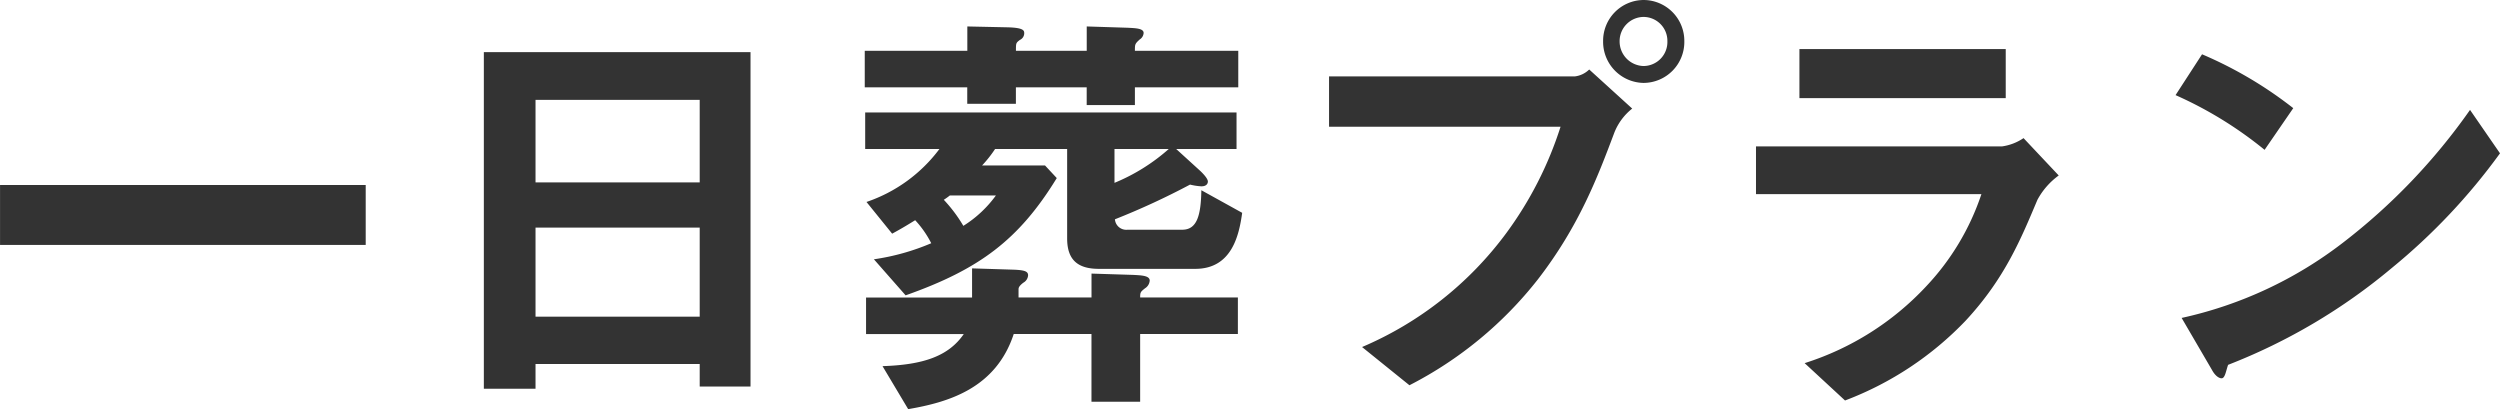 <svg xmlns="http://www.w3.org/2000/svg" viewBox="0 0 253.264 41.448"><defs><style>.a{fill:#333;}</style></defs><path class="a" d="M-90.156-13.684v-6.072H-127.2v6.072ZM-51.172.66V-33.22H-78.188V.88h5.236V-1.628H-56.32V.66ZM-56.32-20.02H-72.952v-8.36H-56.32Zm0,13.6H-72.952v-9.02H-56.32ZM-1.364-16.94-5.5-19.228c-.044,2.552-.44,4-1.936,4H-12.98a1.15,1.15,0,0,1-1.276-1.056A75,75,0,0,0-6.644-19.8a6.056,6.056,0,0,0,1.144.176c.66,0,.66-.44.66-.484,0-.352-.66-.968-.748-1.056l-2.464-2.244h6.116v-3.7h-37.62v3.7h7.524a15.374,15.374,0,0,1-7.392,5.368l2.6,3.212c1.056-.572,1.76-1.012,2.332-1.364a10.187,10.187,0,0,1,1.628,2.332,23.189,23.189,0,0,1-5.808,1.628l3.212,3.652c7.48-2.64,11.484-5.632,15.312-11.88l-1.188-1.276h-6.38a12.261,12.261,0,0,0,1.32-1.672h7.3v9.064c0,2.156,1.056,3.08,3.212,3.08h9.768C-2.376-11.264-1.672-14.74-1.364-16.94ZM-8.8-23.408a19.407,19.407,0,0,1-5.5,3.432v-3.432ZM-26.312-18.7a11.768,11.768,0,0,1-3.3,3.08,14.841,14.841,0,0,0-1.98-2.64,7.465,7.465,0,0,0,.616-.44ZM-1.76-29.656v-3.7H-12.232c0-.66,0-.7.484-1.144a.833.833,0,0,0,.4-.66c0-.484-.88-.484-1.584-.528l-4.18-.132v2.464h-7.172c0-.792,0-.792.4-1.1a.743.743,0,0,0,.44-.66c0-.264,0-.572-1.672-.616l-4.092-.088v2.464H-39.6v3.7h10.384v1.672h4.928v-1.672h7.172v1.8h4.884v-1.8ZM-1.8-4.664v-3.7h-9.9c0-.528.044-.572.484-.924a1,1,0,0,0,.484-.792c0-.528-.968-.528-1.672-.572l-4.224-.132v2.42h-7.392V-9.2c0-.176.088-.352.484-.66a.924.924,0,0,0,.484-.748c0-.4-.352-.528-1.452-.572l-4.224-.132V-8.36H-39.468v3.7h9.9C-31.108-2.42-33.66-1.54-37.8-1.408l2.6,4.356c4.092-.7,8.888-2.112,10.692-7.612h7.876V2.2H-11.7V-4.664ZM43.428-34.32a4.141,4.141,0,0,0-4.136-4.18A4.132,4.132,0,0,0,35.2-34.32,4.17,4.17,0,0,0,39.292-30.1,4.151,4.151,0,0,0,43.428-34.32Zm-5.28,6.82-4.356-3.96a2.508,2.508,0,0,1-1.452.7H7.436v5.1H30.888a37.162,37.162,0,0,1-5.5,10.78A35.413,35.413,0,0,1,10.78-3.344l4.8,3.872A39.273,39.273,0,0,0,28.6-10.208c4.18-5.412,6.072-10.428,7.744-14.872A5.835,5.835,0,0,1,38.148-27.5Zm3.564-6.82a2.433,2.433,0,0,1-2.42,2.508,2.49,2.49,0,0,1-2.42-2.508,2.451,2.451,0,0,1,2.42-2.464A2.423,2.423,0,0,1,41.712-34.32Zm34.276,5.764v-4.972h-20.9v4.972Zm5.368,7.832-3.564-3.784a5.145,5.145,0,0,1-2.156.836H50.688v4.84H73.524A25.233,25.233,0,0,1,67.936-9.5a28.678,28.678,0,0,1-12.32,7.788l4.092,3.784a33.062,33.062,0,0,0,12.232-8.1C75.9-10.3,77.528-14.3,79.2-18.26A7.351,7.351,0,0,1,81.356-20.724Zm23.76-6.82A41.04,41.04,0,0,0,95.876-33l-2.684,4.136a39.759,39.759,0,0,1,9.02,5.544Zm20.944,4.576-3.036-4.4A61.374,61.374,0,0,1,110.132-13.9,41.2,41.2,0,0,1,93.808-6.292l3.08,5.28c.308.572.7.836.968.836.352,0,.44-.748.66-1.364A59.169,59.169,0,0,0,115.1-11.352,61.862,61.862,0,0,0,126.06-22.968Z" transform="translate(127.204 38.5)"/></svg>